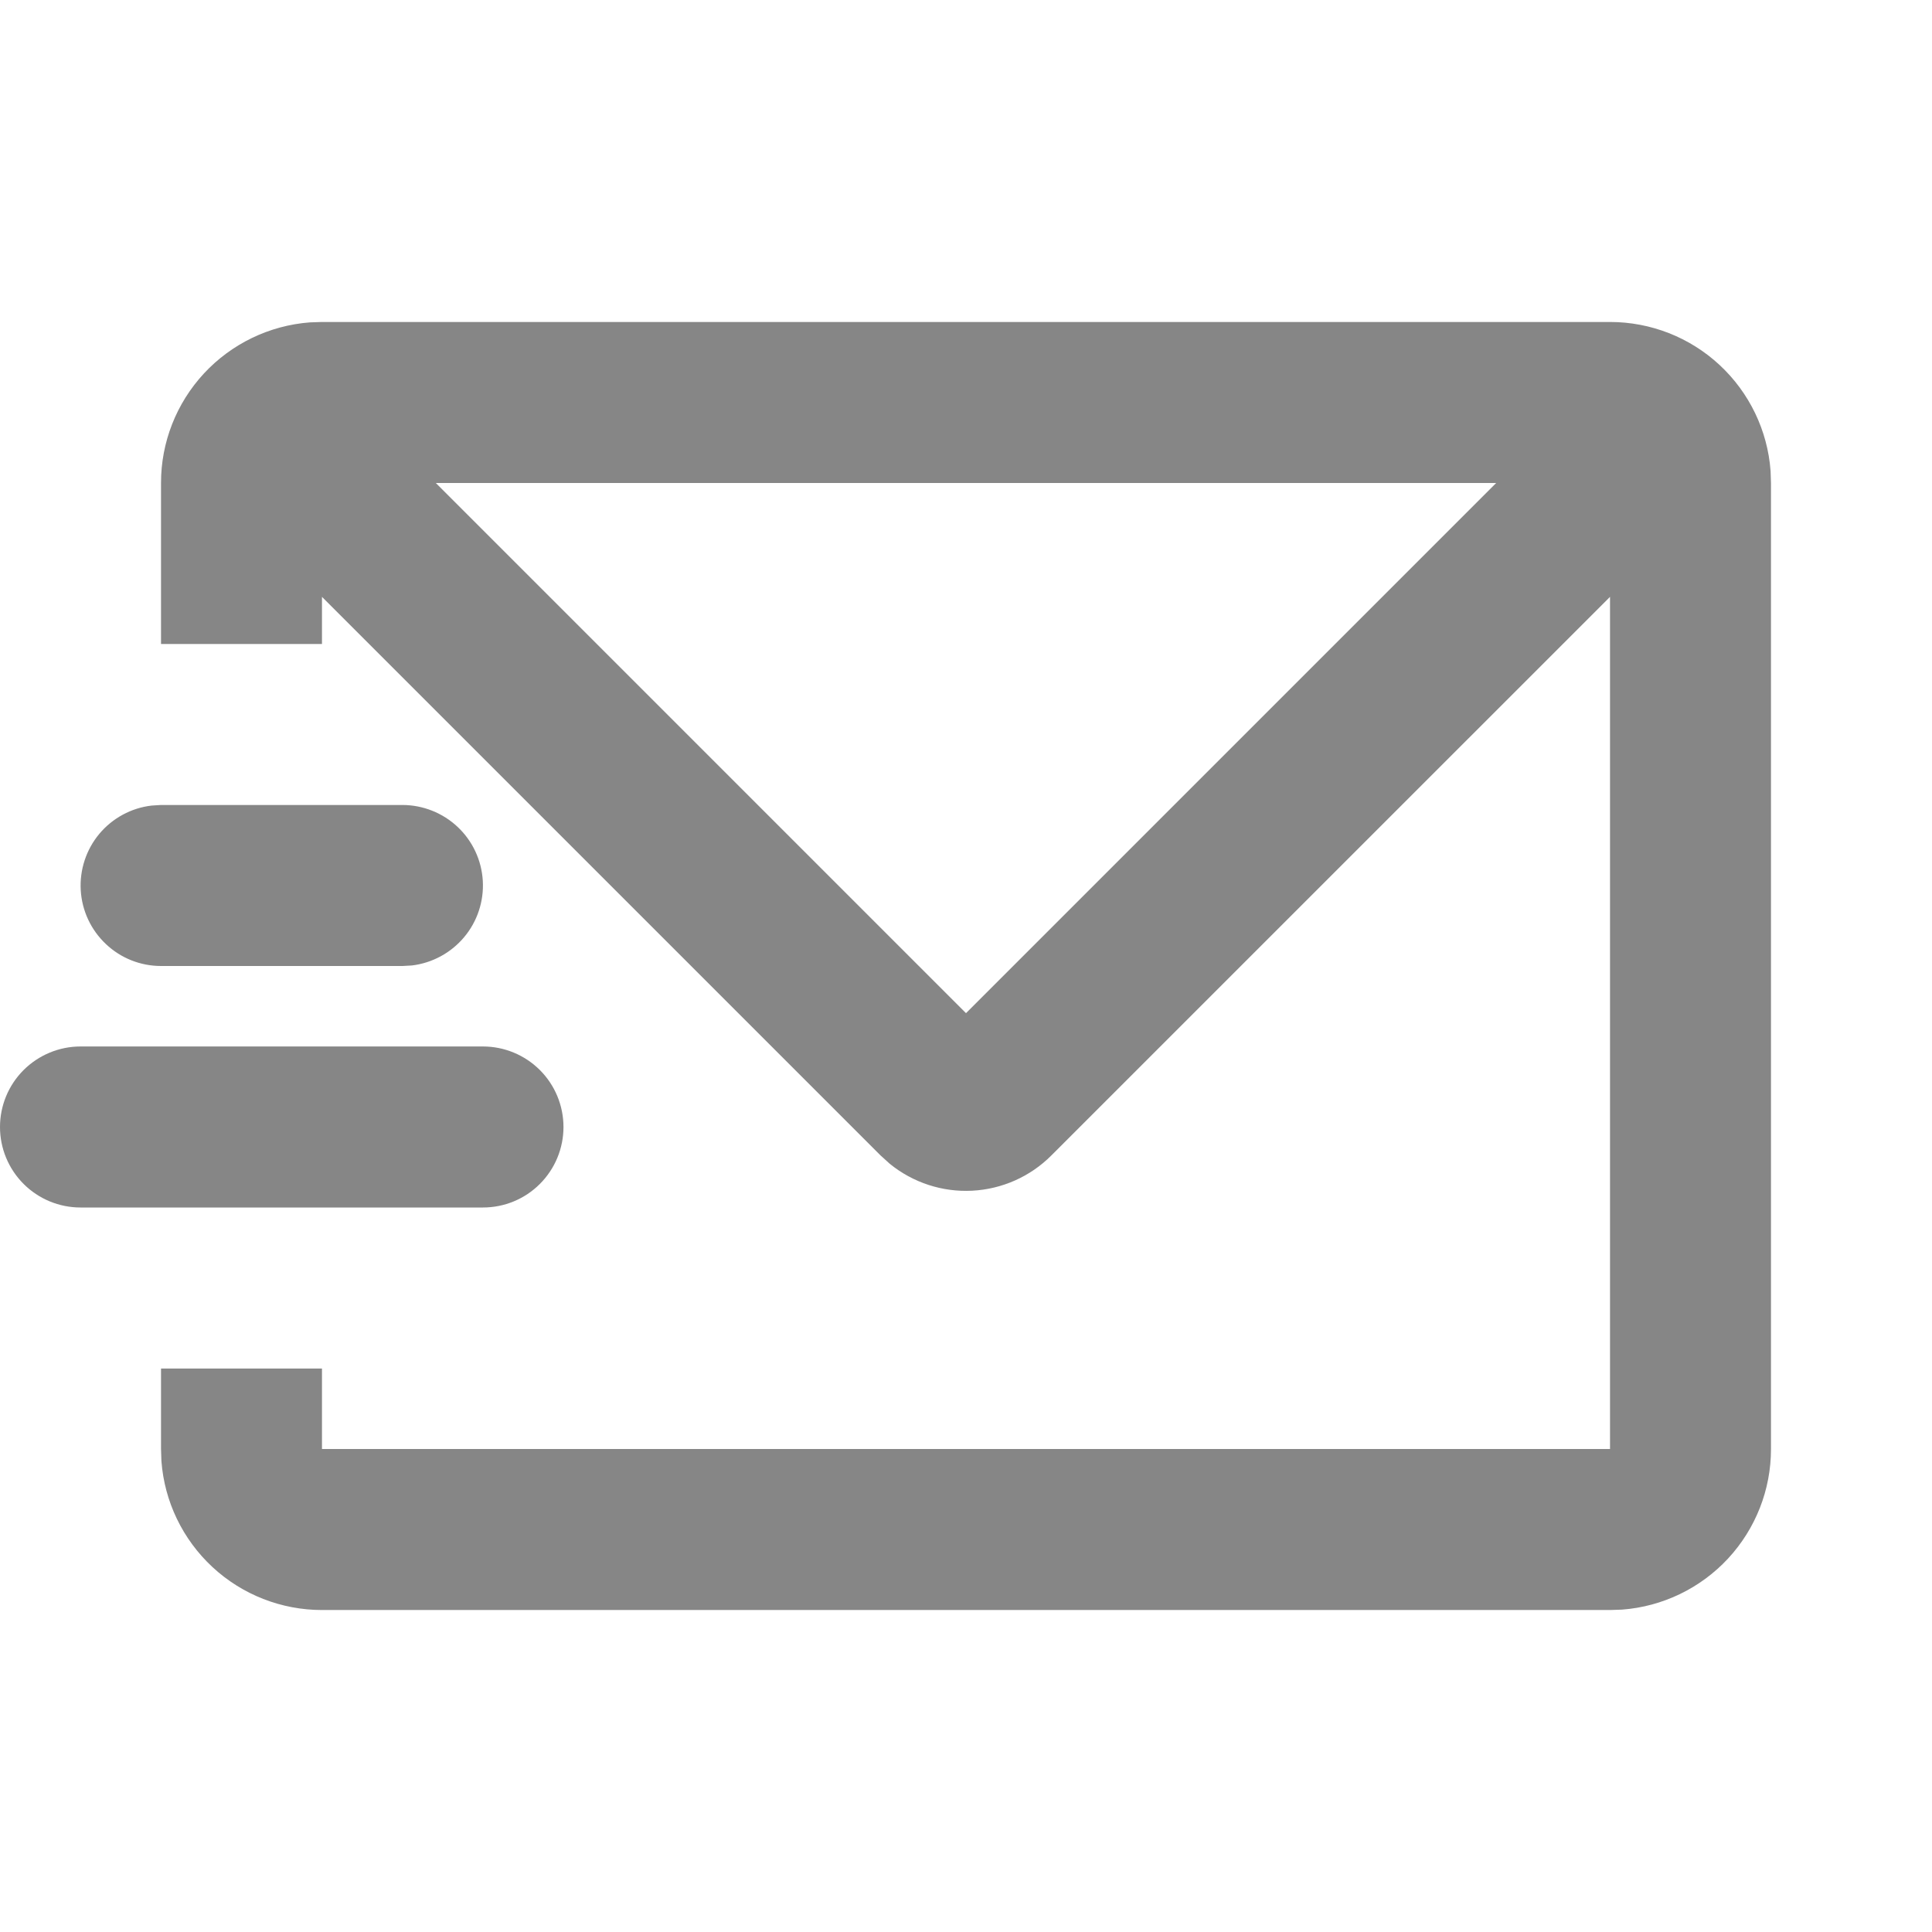 <svg width="29" height="29" viewBox="0 0 29 29" fill="none" xmlns="http://www.w3.org/2000/svg">
<g clip-path="url(#clip0_54_54)">
<path d="M24.167 4.833C24.776 4.833 25.364 5.063 25.811 5.478C26.258 5.893 26.532 6.461 26.577 7.069L26.583 7.25V21.75C26.584 22.36 26.353 22.947 25.939 23.394C25.524 23.841 24.956 24.115 24.348 24.161L24.167 24.167H4.833C4.224 24.167 3.636 23.937 3.189 23.522C2.742 23.107 2.468 22.539 2.423 21.931L2.417 21.75V20.542H4.833V21.75H24.167V8.959L15.781 17.344C15.464 17.662 15.04 17.85 14.592 17.873C14.144 17.896 13.704 17.752 13.356 17.469L13.218 17.344L4.833 8.959V9.667H2.417V7.25C2.416 6.64 2.647 6.053 3.061 5.606C3.476 5.159 4.044 4.885 4.652 4.839L4.833 4.833H24.167ZM7.25 15.708C7.57 15.708 7.878 15.836 8.104 16.062C8.331 16.289 8.458 16.596 8.458 16.917C8.458 17.237 8.331 17.544 8.104 17.771C7.878 17.998 7.57 18.125 7.25 18.125H1.208C0.888 18.125 0.581 17.998 0.354 17.771C0.127 17.544 0 17.237 0 16.917C0 16.596 0.127 16.289 0.354 16.062C0.581 15.836 0.888 15.708 1.208 15.708H7.25ZM22.458 7.25H6.542L14.5 15.208L22.458 7.25ZM6.042 12.083C6.35 12.084 6.646 12.202 6.87 12.413C7.094 12.624 7.229 12.913 7.247 13.221C7.265 13.528 7.165 13.831 6.967 14.067C6.769 14.303 6.489 14.455 6.183 14.492L6.042 14.5H2.417C2.109 14.5 1.812 14.382 1.589 14.17C1.365 13.959 1.23 13.67 1.212 13.363C1.194 13.055 1.294 12.752 1.491 12.516C1.689 12.28 1.969 12.128 2.275 12.092L2.417 12.083H6.042Z" fill="#868686"/>
</g>
<defs>
<clipPath id="clip0_54_54">
<rect width="29" height="29" fill="white"/>
</clipPath>
</defs>
</svg>
